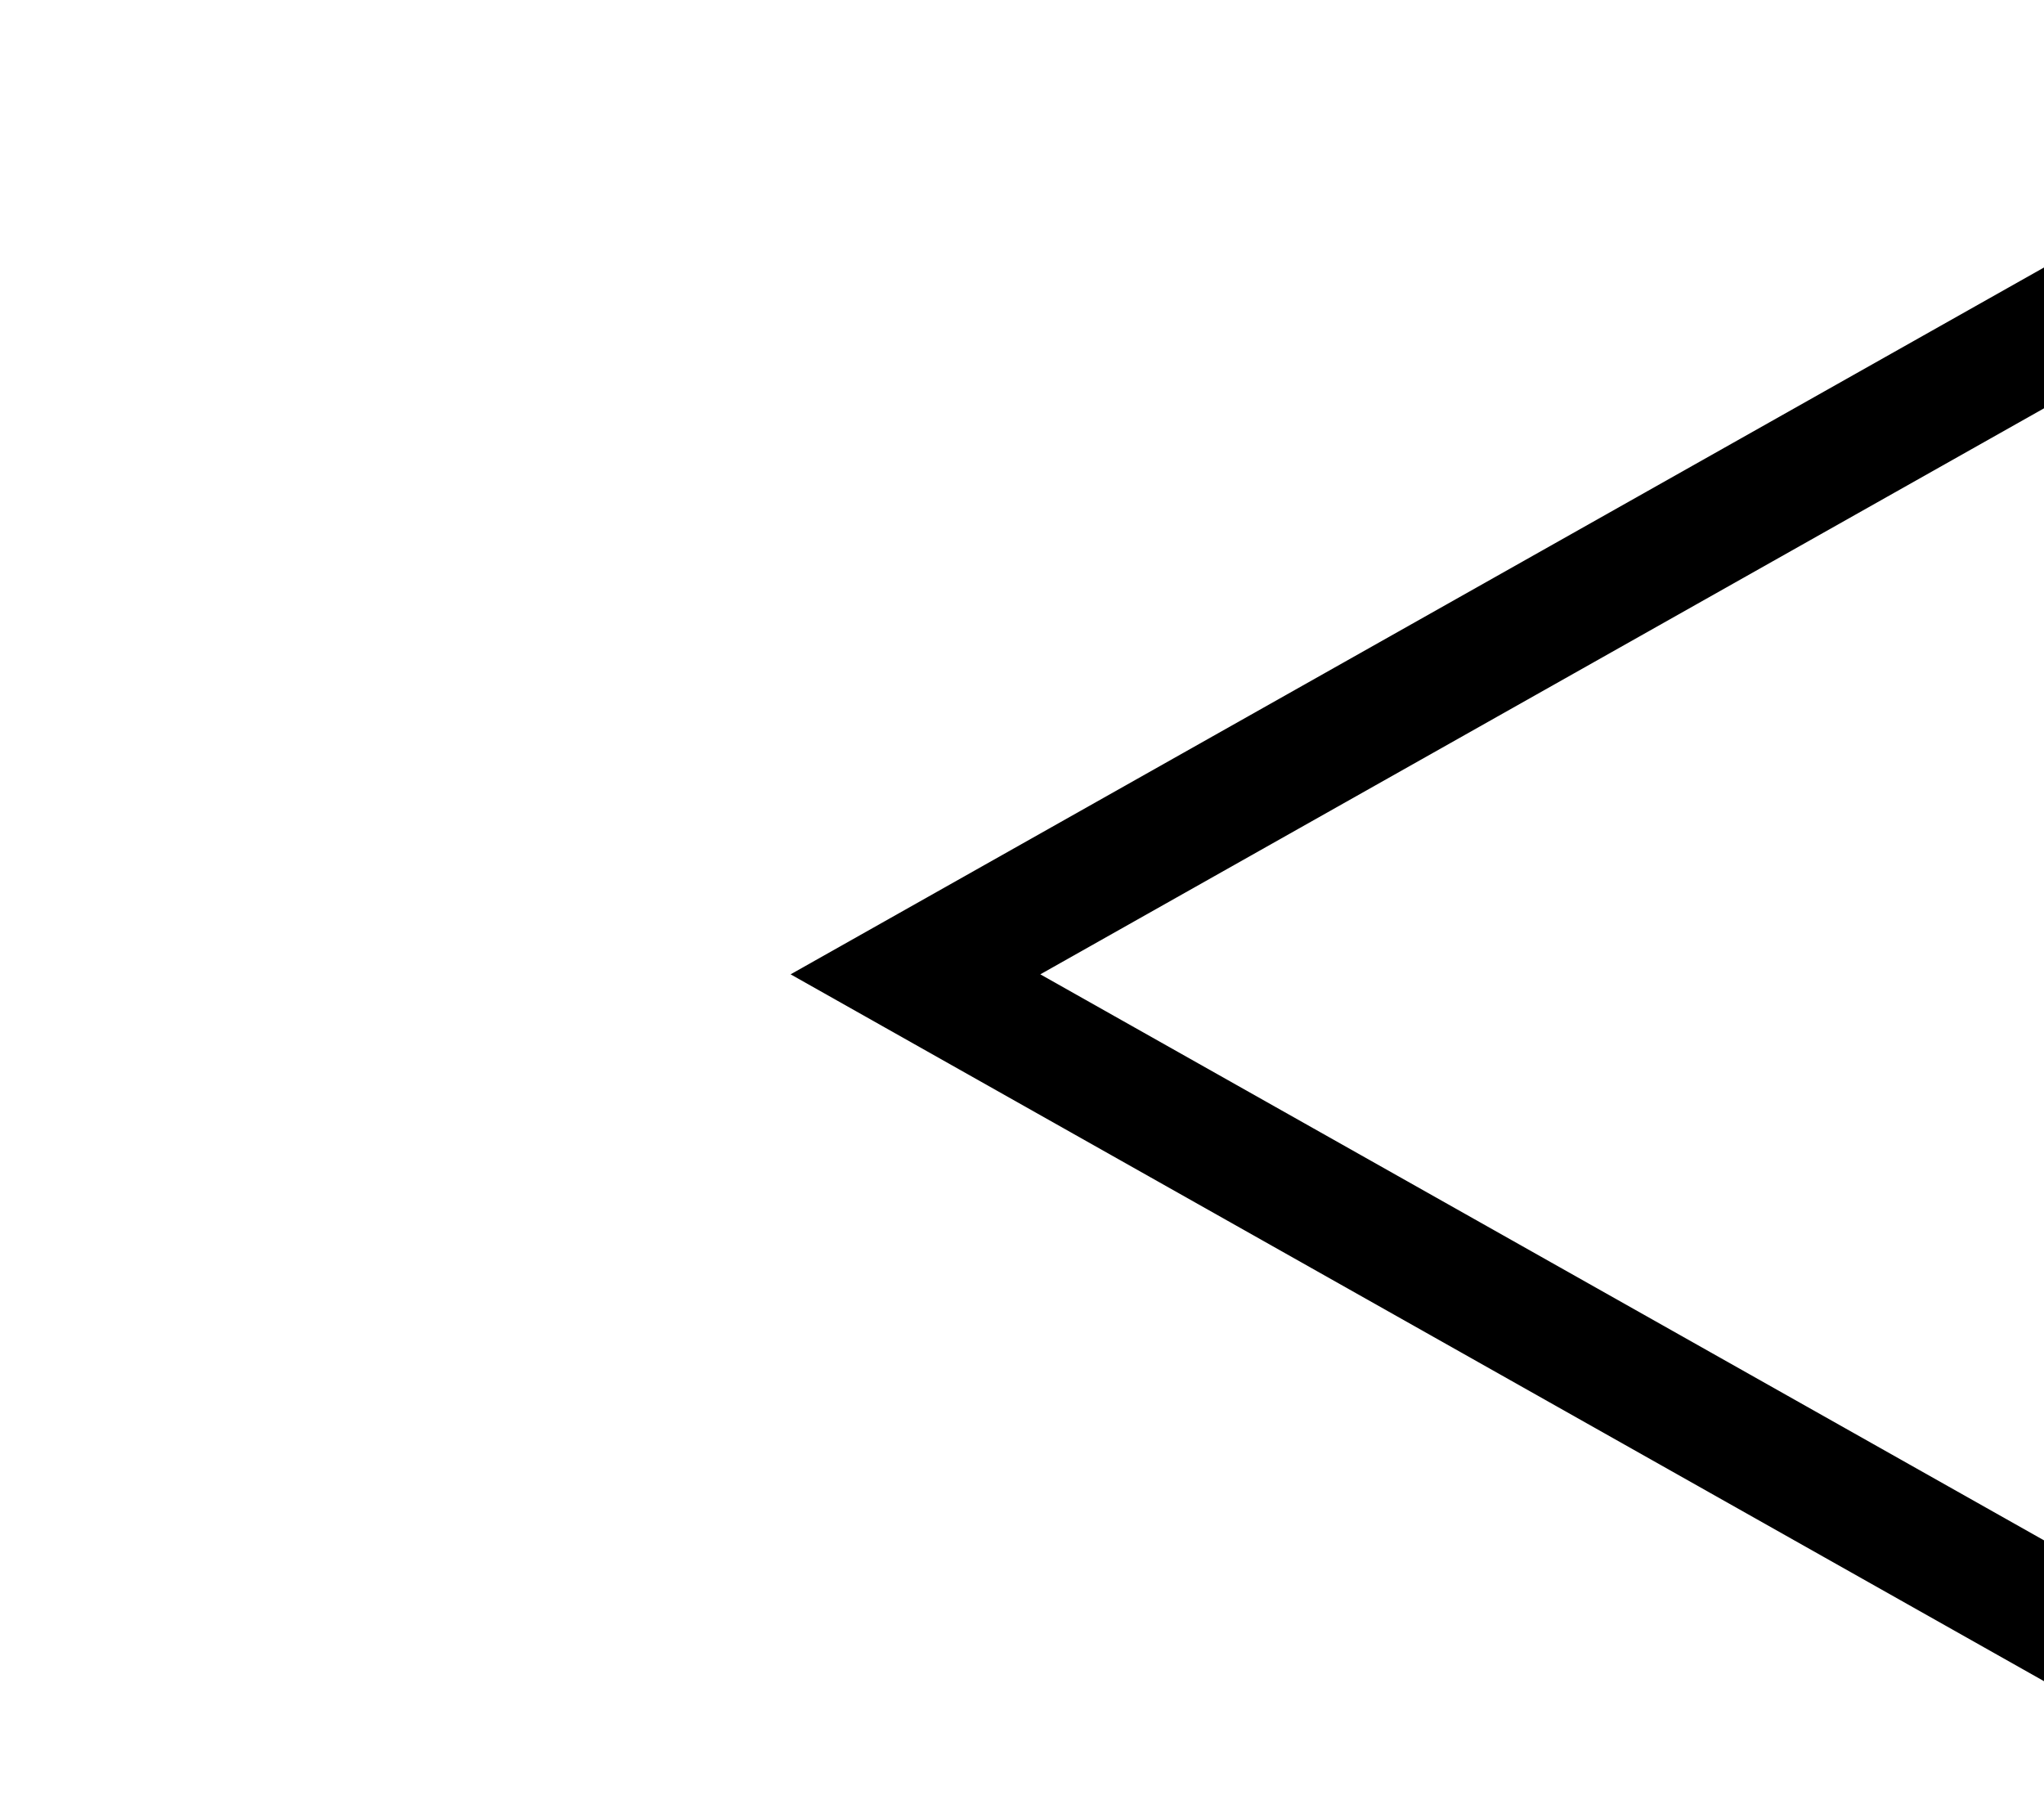 <svg xmlns="http://www.w3.org/2000/svg" xmlns:xlink="http://www.w3.org/1999/xlink" viewBox="0 0 50 44.021">
  <defs>
    <style>
      .cls-1 {
        fill: none;
        stroke: #000;
        stroke-width: 3px;
      }

      .cls-2 {
        clip-path: url(#clip-path);
      }
    </style>
    <clipPath id="clip-path">
      <rect id="長方形_71" data-name="長方形 71" class="cls-1" width="50" height="44.021" transform="translate(1478 1804)"/>
    </clipPath>
  </defs>
  <g id="マスクグループ_23" data-name="マスクグループ 23" class="cls-2" transform="translate(1528 1848.021) rotate(180)">
    <path id="パス_38" data-name="パス 38" class="cls-1" d="M8.515,8.515,39.041,0,30.526,30.526,0,39.041Z" transform="translate(1478 1796.587) rotate(45)"/>
  </g>
</svg>
